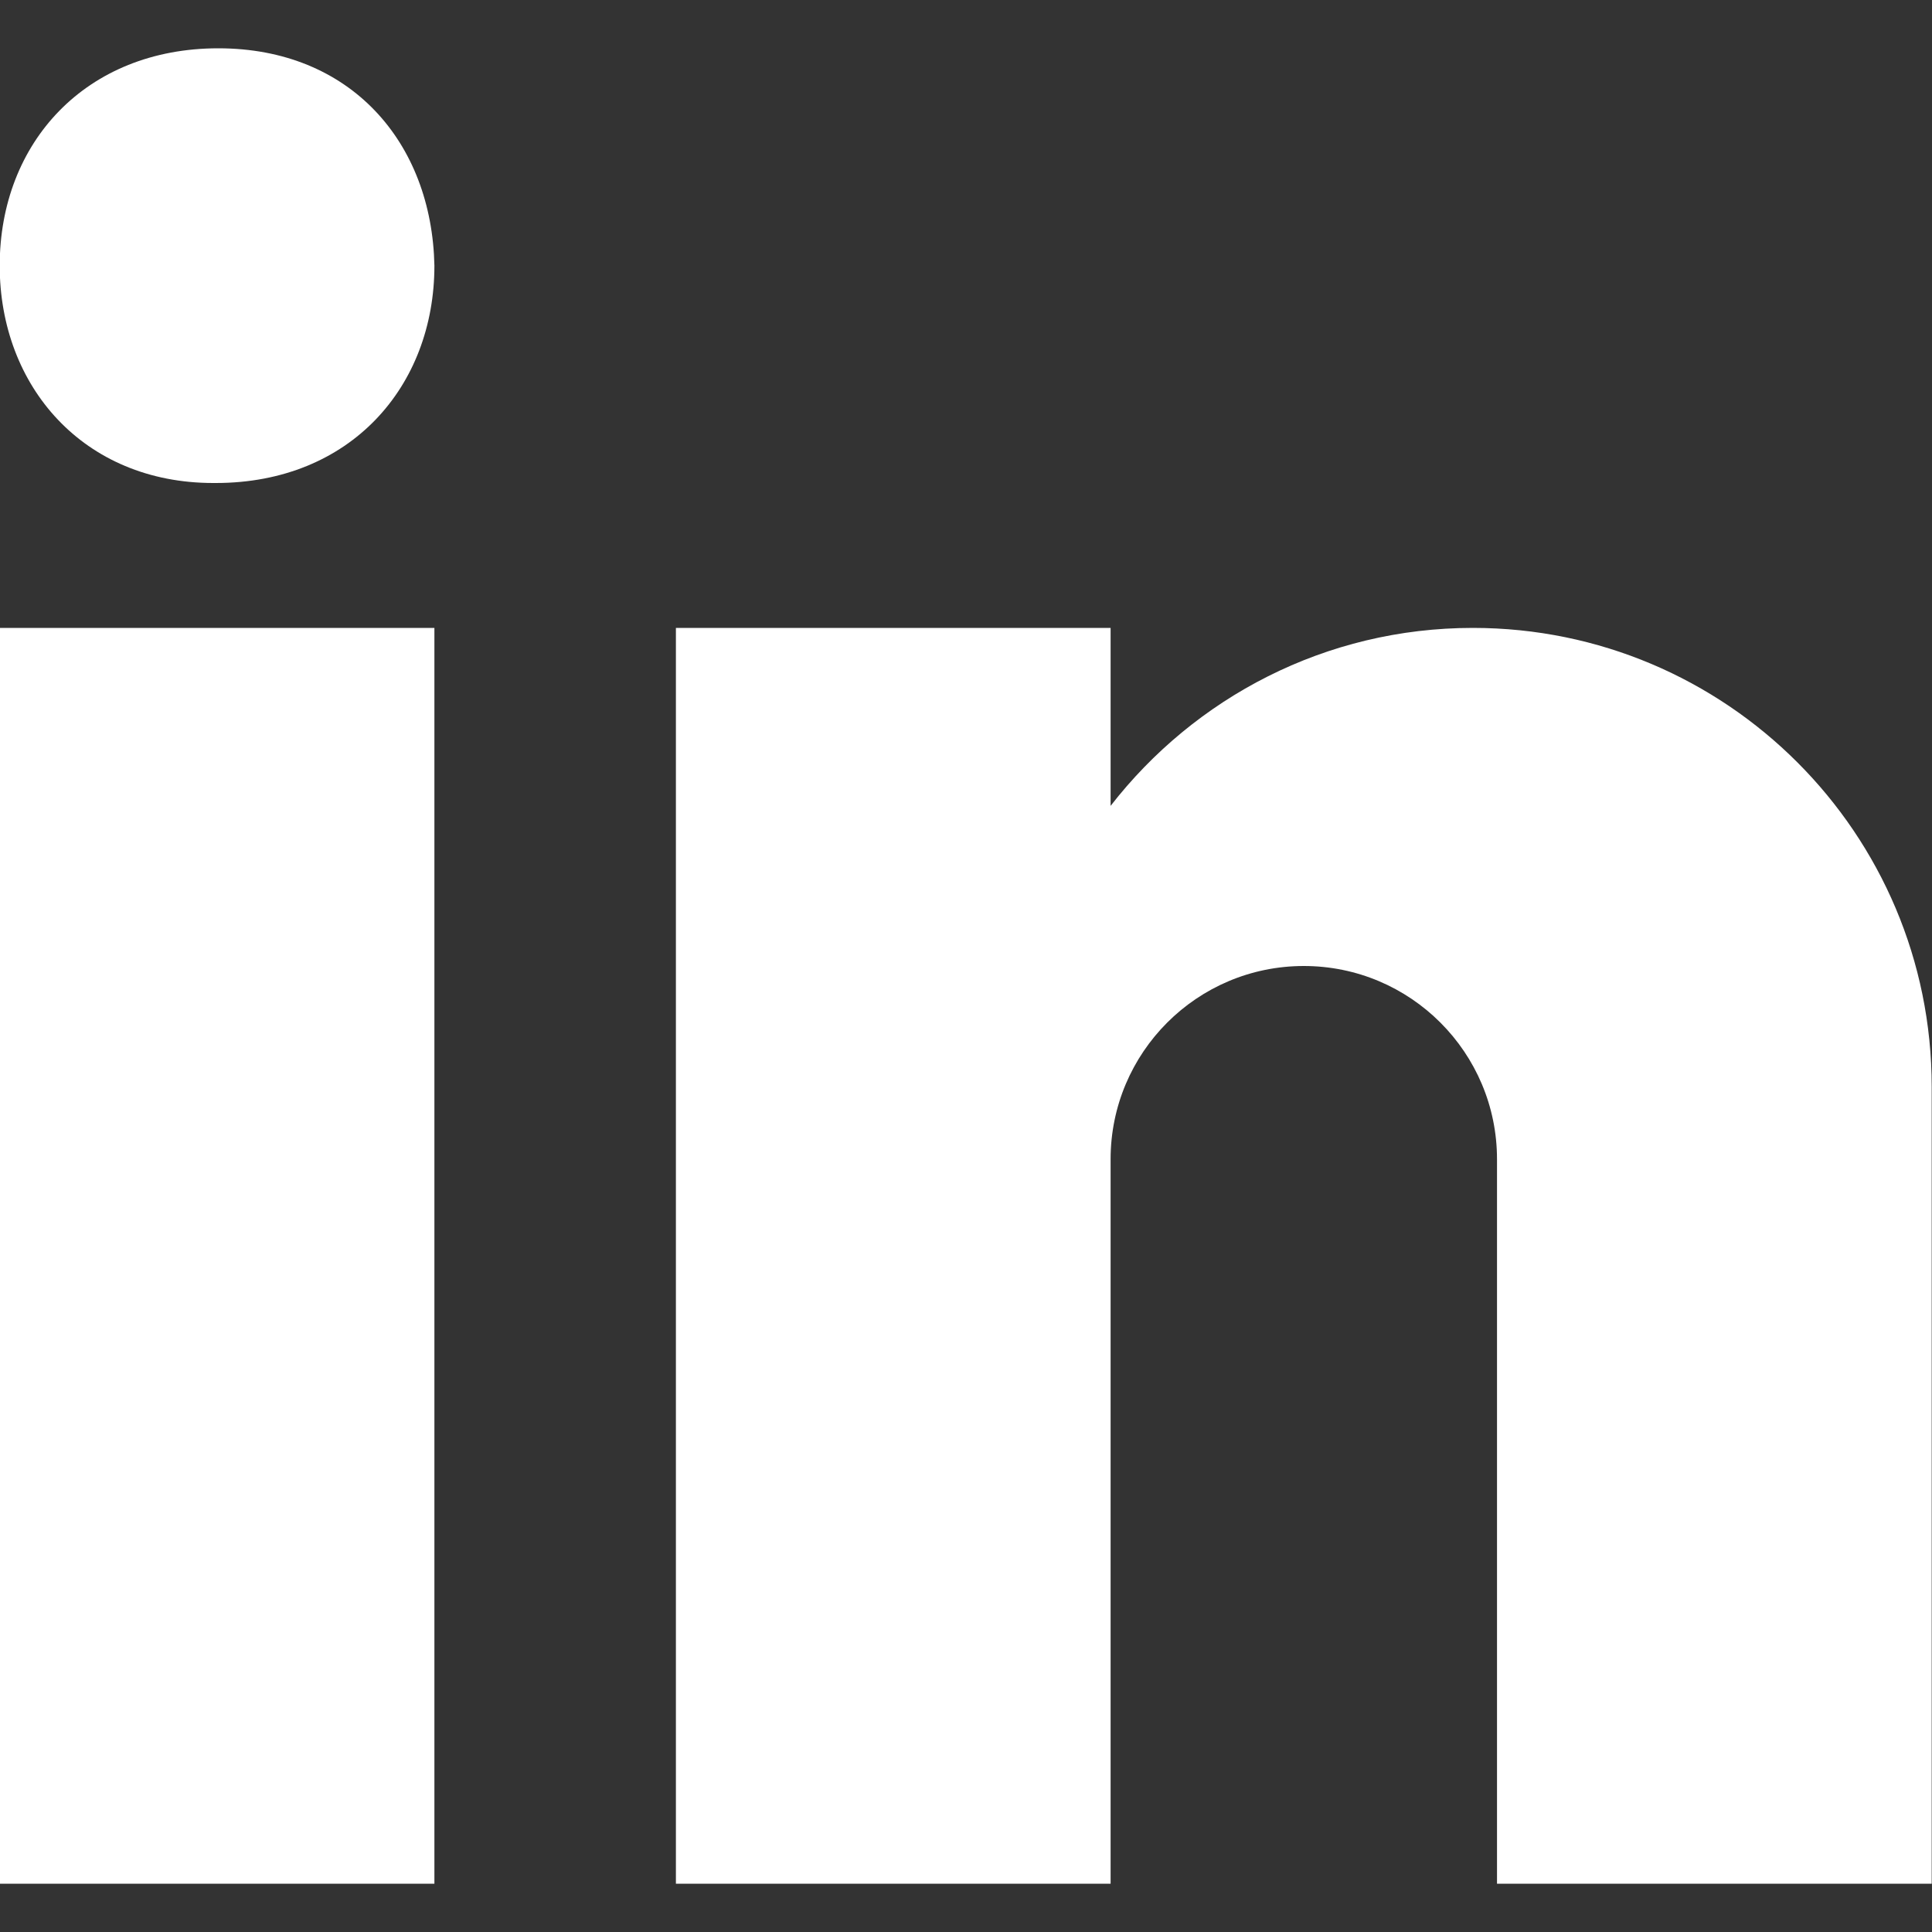 <svg width="26" height="26" viewBox="0 0 26 26" fill="none" xmlns="http://www.w3.org/2000/svg">
<rect x="0" y="0" width="26" height="26" fill="#333333" stroke="none"/>
<path d="M2.87 6.5H2.904C4.717 6.5 5.846 5.2 5.846 3.575C5.812 1.915 4.717 0.65 2.938 0.65C1.159 0.65 -0.004 1.915 -0.004 3.575C-0.004 5.2 1.124 6.5 2.87 6.5ZM-0.004 8.45H5.846V25.35H-0.004V8.45ZM25.996 14.625C25.996 11.215 23.232 8.45 19.821 8.45C17.837 8.45 16.076 9.39 14.946 10.845V8.45H9.096V25.35H14.946V15.6C14.946 14.165 16.11 13 17.546 13C18.982 13 20.146 14.165 20.146 15.6V25.35H25.996C25.996 25.35 25.996 15.571 25.996 14.625Z" fill="white"/>
</svg>
